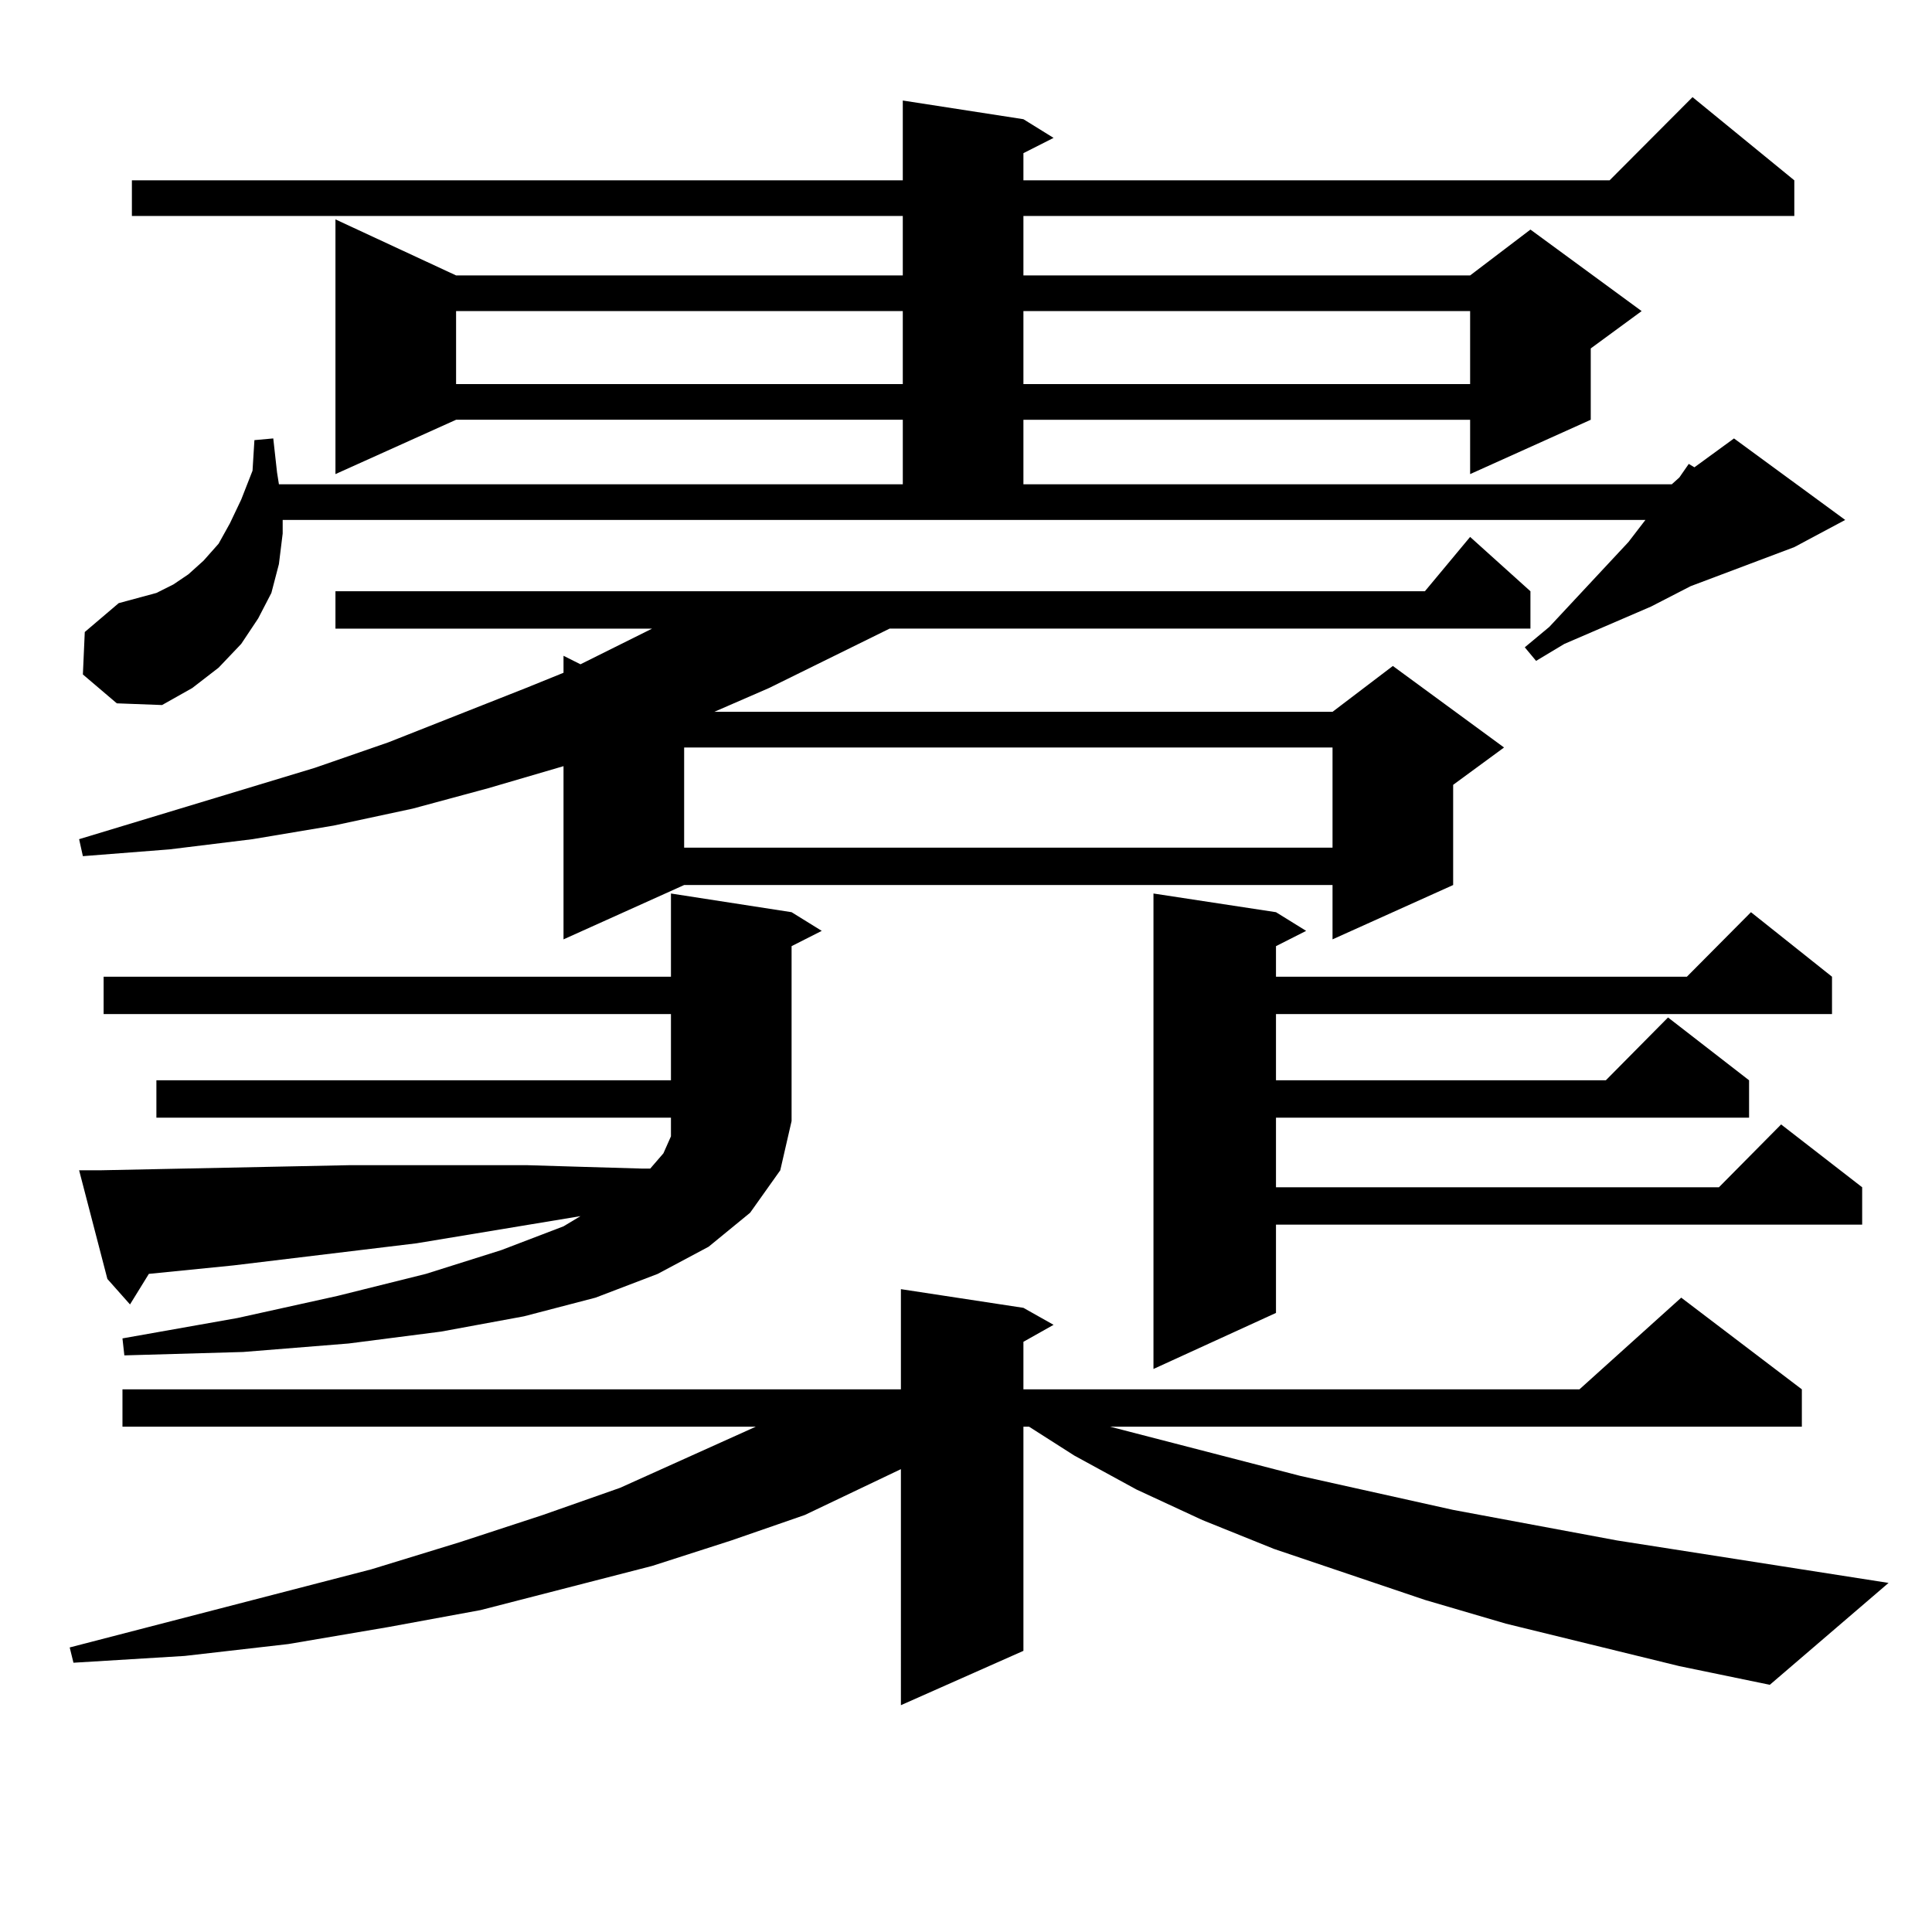 <?xml version="1.0" encoding="utf-8"?>
<!-- Generator: Adobe Illustrator 16.0.0, SVG Export Plug-In . SVG Version: 6.00 Build 0)  -->
<!DOCTYPE svg PUBLIC "-//W3C//DTD SVG 1.1//EN" "http://www.w3.org/Graphics/SVG/1.1/DTD/svg11.dtd">
<svg version="1.1" id="图层_1" xmlns="http://www.w3.org/2000/svg" xmlns:xlink="http://www.w3.org/1999/xlink" x="0px" y="0px"
	 width="1000px" height="1000px" viewBox="0 0 1000 1000" enable-background="new 0 0 1000 1000" xml:space="preserve">
<path d="M869.223,862.383l-89.754-21.973l-41.95-12.305l-78.047-26.367l-37.072-14.941l-34.146-15.82l-32.194-17.578l-23.414-14.941
	h-2.927v116.016l-63.413,28.125V760.43l-49.755,23.73l-38.048,13.184l-40.975,13.184l-88.778,22.852l-47.803,8.789l-51.706,8.789
	l-53.657,6.152l-57.56,3.516l-1.951-7.91l156.094-40.43l45.852-14.063l42.926-14.063l39.999-14.063l70.242-31.641h0.976H63.389
	v-19.336h402.917v-51.855l63.413,9.668l15.609,8.789l-15.609,8.789v24.609h287.798l52.682-47.461l62.438,47.461v19.336h-358.04
	l98.534,25.488l79.022,17.578l84.876,15.82l140.484,21.973l-61.462,52.734L869.223,862.383z M792.151,306.035v19.336H460.452
	l-62.438,30.762l-28.292,12.305h319.992l31.219-23.73l57.56,42.188l-26.341,19.336v51.855l-62.438,28.125v-28.125H354.113
	l-62.438,28.125v-89.648l-39.023,11.426l-39.023,10.547l-40.975,8.789l-41.95,7.031l-42.926,5.273l-44.877,3.516l-1.951-8.789
	l121.948-36.914l38.048-13.184l71.217-28.125l19.512-7.91v-8.789l8.78,4.395l37.072-18.457h0.976H173.63v-19.336h563.888
	l23.414-28.125L792.151,306.035z M51.682,605.742l128.777-2.637h92.68l29.268,0.879l30.243,0.879h3.902l6.829-7.91l3.902-8.789
	v-9.668H80.95V559.16h266.334v-34.277H53.633v-19.336h293.651V462.48l62.438,9.668l15.609,9.668l-15.609,7.91v90.527l-5.854,25.488
	l-15.609,21.973l-21.463,17.578l-26.341,14.063l-32.194,12.305l-37.072,9.668l-42.925,7.91l-47.804,6.152l-54.633,4.395
	l-61.462,1.758l-0.976-8.789l59.511-10.547l51.706-11.426l45.853-11.426l39.023-12.305l32.194-12.305l8.78-5.273l-84.875,14.063
	l-94.632,11.426l-43.901,4.395l-9.756,15.82l-11.707-13.184l-14.634-56.25H51.682z M42.902,349.102l0.976-21.973l17.561-14.941
	l9.756-2.637l9.756-2.637l8.78-4.395l7.805-5.273l7.805-7.031l7.805-8.789l5.854-10.547l5.854-12.305l5.854-14.941l0.976-15.82
	l9.756-0.879l1.951,17.578l0.976,6.152h322.918v-33.398H236.067l-62.437,28.125V113.555l62.437,29.004h231.214v-30.762H68.267V93.34
	h399.014V52.031l62.438,9.668l15.609,9.668l-15.609,7.91V93.34h303.407l42.926-43.066l52.682,43.066v18.457H529.719v30.762h231.214
	l31.219-23.73l57.56,42.188l-26.341,19.336v36.914l-62.438,28.125v-28.125H529.719v33.398H865.32l3.902-3.516l4.878-7.031
	l2.927,1.758l20.487-14.941l57.56,42.188l-26.341,14.063l-53.657,20.215l-20.487,10.547l-44.877,19.336l-14.634,8.789l-5.854-7.031
	l12.683-10.547l40.975-43.945l8.78-11.426H146.314v7.031l-1.951,15.82l-3.902,14.941l-6.829,13.184l-8.78,13.184l-11.707,12.305
	l-13.658,10.547l-15.609,8.789l-23.414-0.879L42.902,349.102z M236.067,161.016v37.793h231.214v-37.793H236.067z M354.113,386.895
	v51.855h335.602v-51.855H354.113z M529.719,161.016v37.793h231.214v-37.793H529.719z M660.447,472.148l15.609,9.668l-15.609,7.91
	v15.82h212.678l33.17-33.398l41.95,33.398v19.336H660.447v34.277h170.728l32.194-32.52l41.95,32.52v19.336H660.447v36.035H889.71
	l32.194-32.52l41.95,32.52v19.336H660.447v45.703l-63.413,29.004V462.48L660.447,472.148z"/>
</svg>
